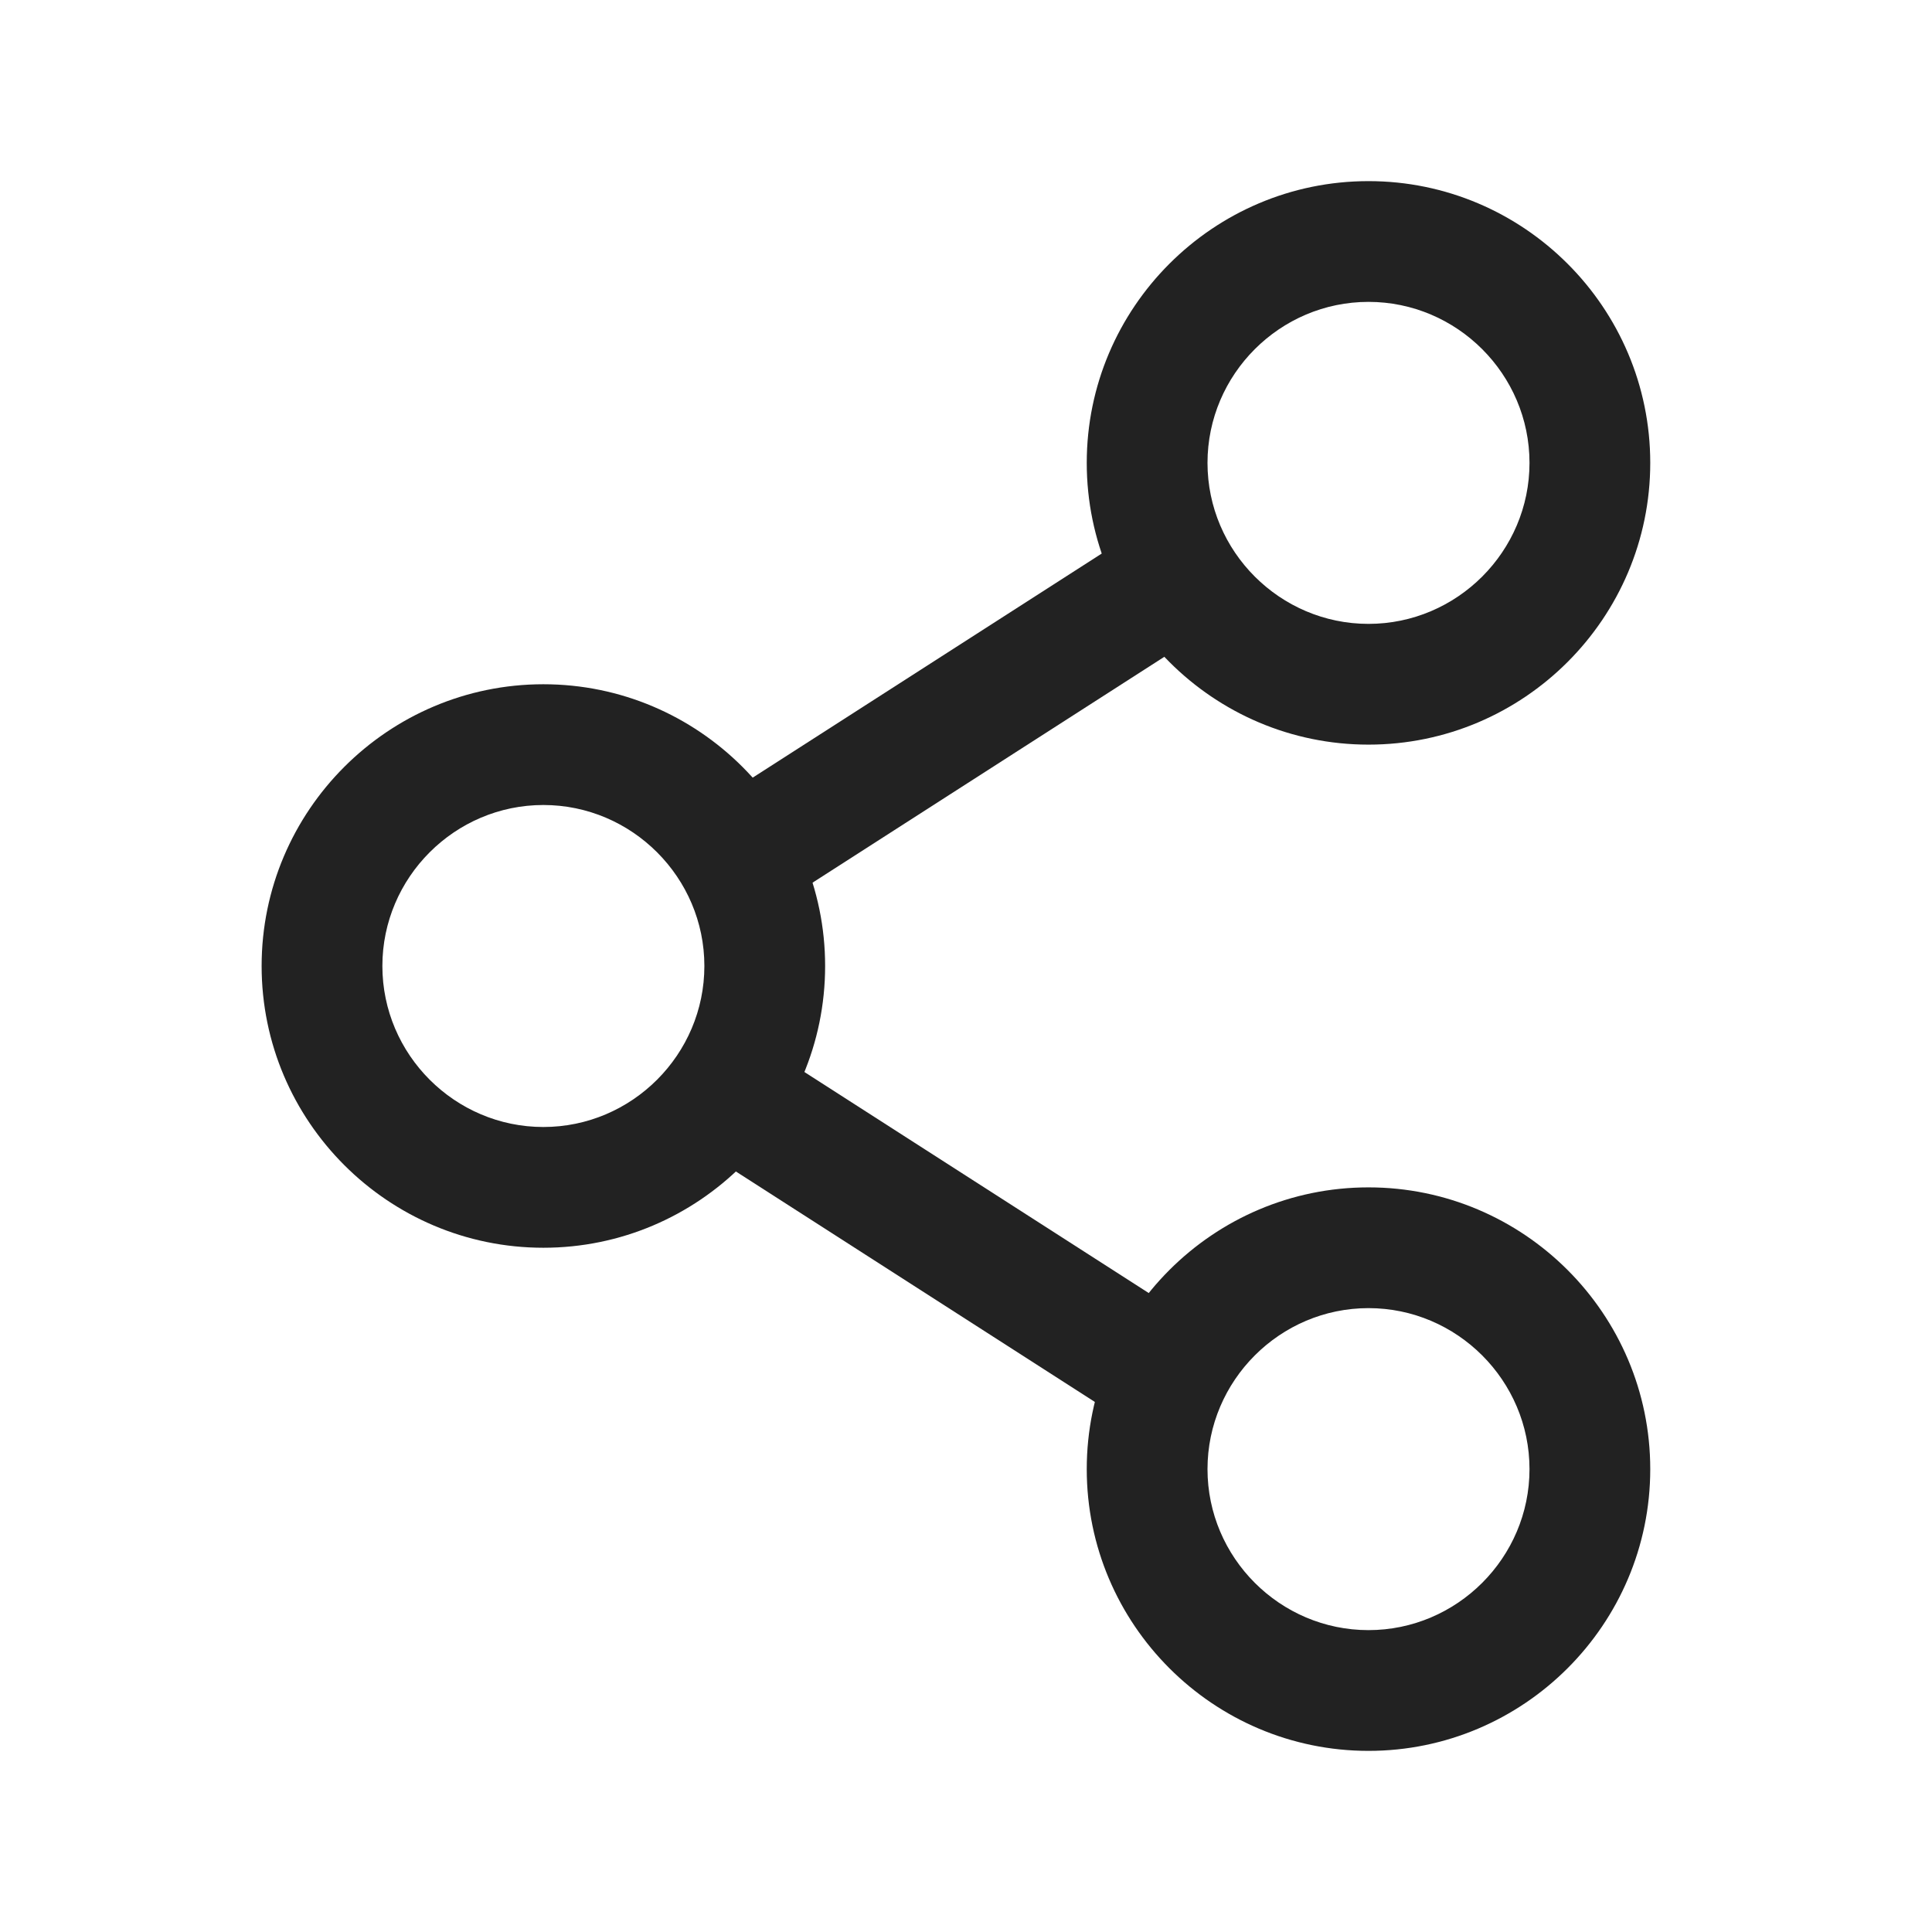 <svg xmlns="http://www.w3.org/2000/svg" width="24px" height="24px" viewBox="0 0 24 24">
  <g transform="translate(3, 2)" fill="#222222">
    <path d="M12,16.25 C12,17.35 12.9,18.25 14,18.25 C15.1,18.25 16,17.35 16,16.25 C16,15.15 15.1,14.25 14,14.25 C12.9,14.25 12,15.15 12,16.25 Z M17.5,16.25 C17.5,18.179 15.929,19.75 14,19.75 C12.071,19.75 10.5,18.179 10.5,16.25 C10.5,14.321 12.071,12.75 14,12.75 C15.929,12.75 17.5,14.321 17.5,16.25 Z M5.75,10 C5.75,8.9 4.85,8 3.75,8 C2.65,8 1.75,8.9 1.75,10 C1.75,11.1 2.65,12 3.75,12 C4.85,12 5.75,11.1 5.75,10 Z M0.25,10 C0.25,8.071 1.821,6.5 3.75,6.5 C5.679,6.5 7.25,8.071 7.25,10 C7.25,11.929 5.679,13.5 3.75,13.5 C1.821,13.5 0.25,11.929 0.25,10 Z M12,3.75 C12,4.85 12.9,5.75 14,5.75 C15.1,5.75 16,4.85 16,3.75 C16,2.65 15.1,1.75 14,1.75 C12.9,1.75 12,2.65 12,3.75 Z M17.5,3.75 C17.5,5.679 15.929,7.25 14,7.25 C12.071,7.25 10.5,5.679 10.5,3.75 C10.5,1.821 12.071,0.25 14,0.25 C15.929,0.25 17.5,1.821 17.5,3.75 Z"></path>
    <polygon points="6.014 7.876 5.383 8.281 6.193 9.543 6.824 9.138 12.006 5.811 12.637 5.406 11.827 4.143 11.196 4.549"></polygon>
    <polygon points="10.846 15.573 11.477 15.979 12.288 14.716 11.657 14.311 6.533 11.022 5.902 10.616 5.092 11.879 5.723 12.284"></polygon>
  </g>
</svg>
